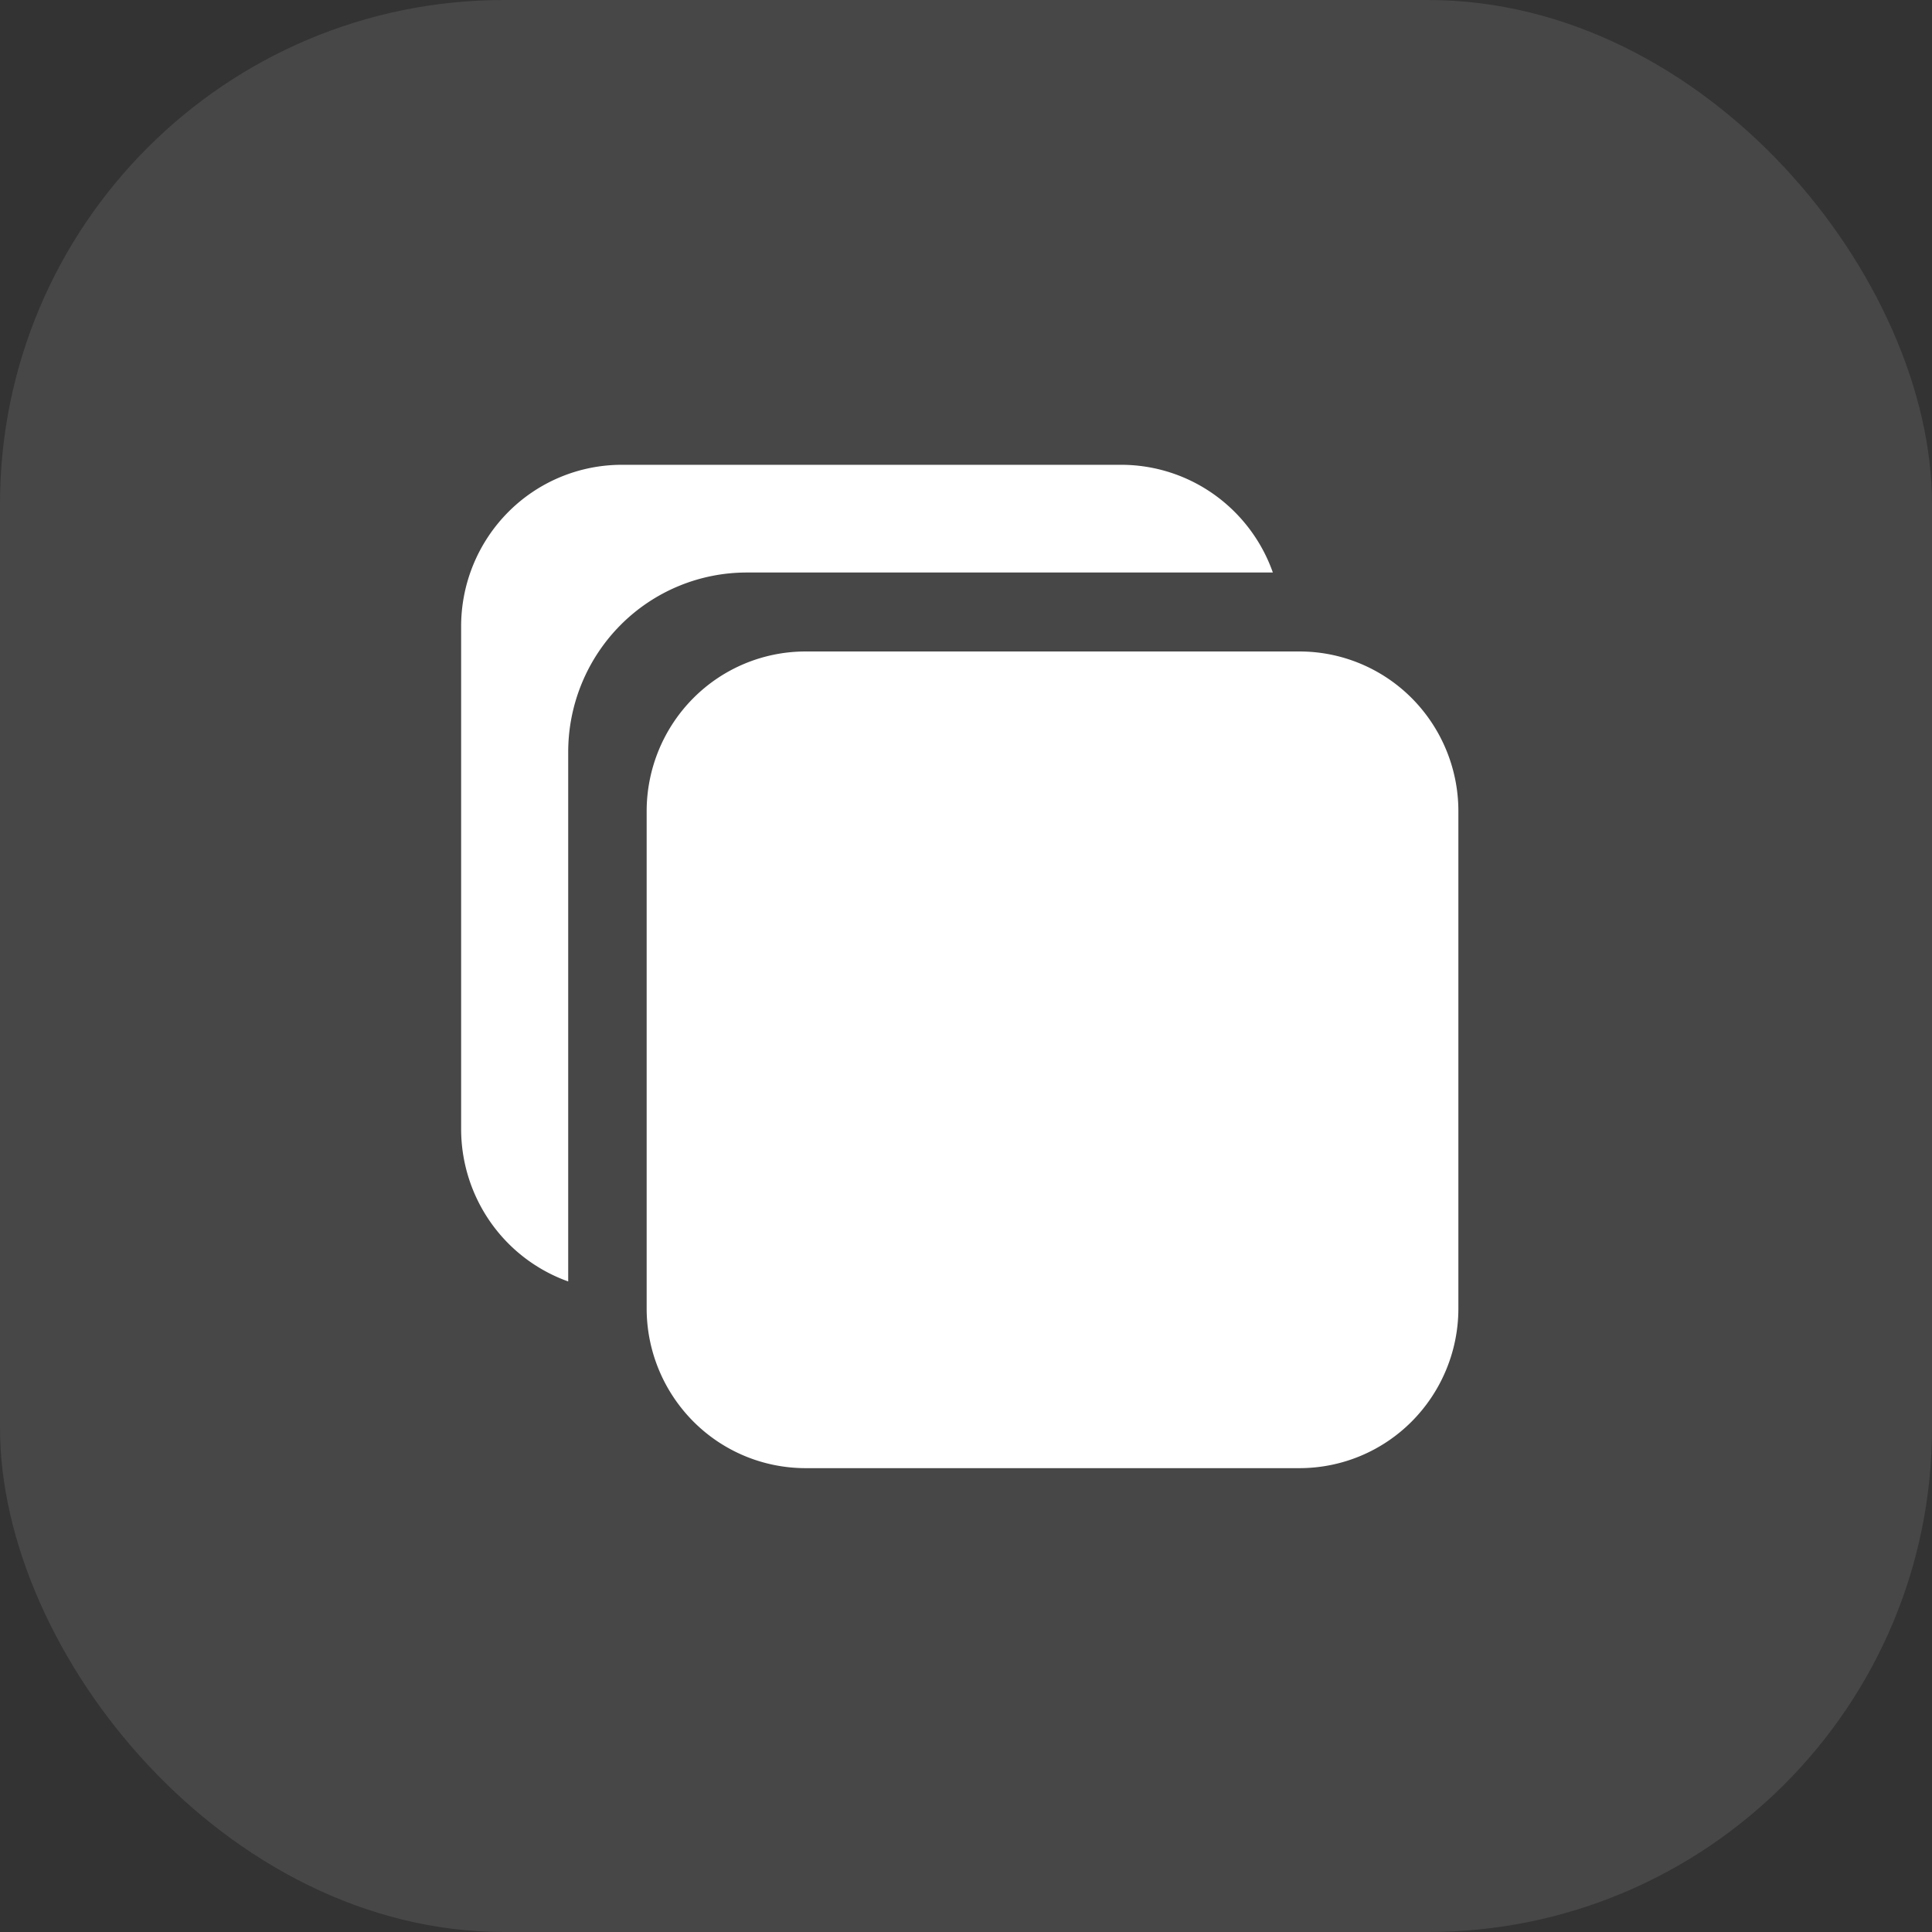 <svg width="69" height="69" fill="none" xmlns="http://www.w3.org/2000/svg"><rect width="100%" height="100%" fill="#333333" stroke="none"/><rect width="69" height="69" rx="18" fill="#fff" fill-opacity=".1"/><path d="M46.413 52.434H28.767a5.655 5.655 0 01-4.01-1.672 5.724 5.724 0 01-1.662-4.035V28.973c0-1.513.598-2.964 1.662-4.035a5.655 5.655 0 014.01-1.671h17.646c1.505 0 2.947.601 4.011 1.671a5.724 5.724 0 011.661 4.035v17.754a5.724 5.724 0 01-1.661 4.035 5.655 5.655 0 01-4.01 1.672z" fill="#fff"/><path d="M26.667 20.447h18.792a5.778 5.778 0 00-2.098-2.786 5.722 5.722 0 00-3.31-1.061H22.205a5.72 5.72 0 00-4.056 1.69 5.789 5.789 0 00-1.68 4.081v17.955a5.805 5.805 0 001.054 3.33 5.75 5.75 0 002.77 2.11V26.86c0-1.701.672-3.332 1.867-4.535a6.354 6.354 0 014.507-1.878z" fill="#fff"/></svg>